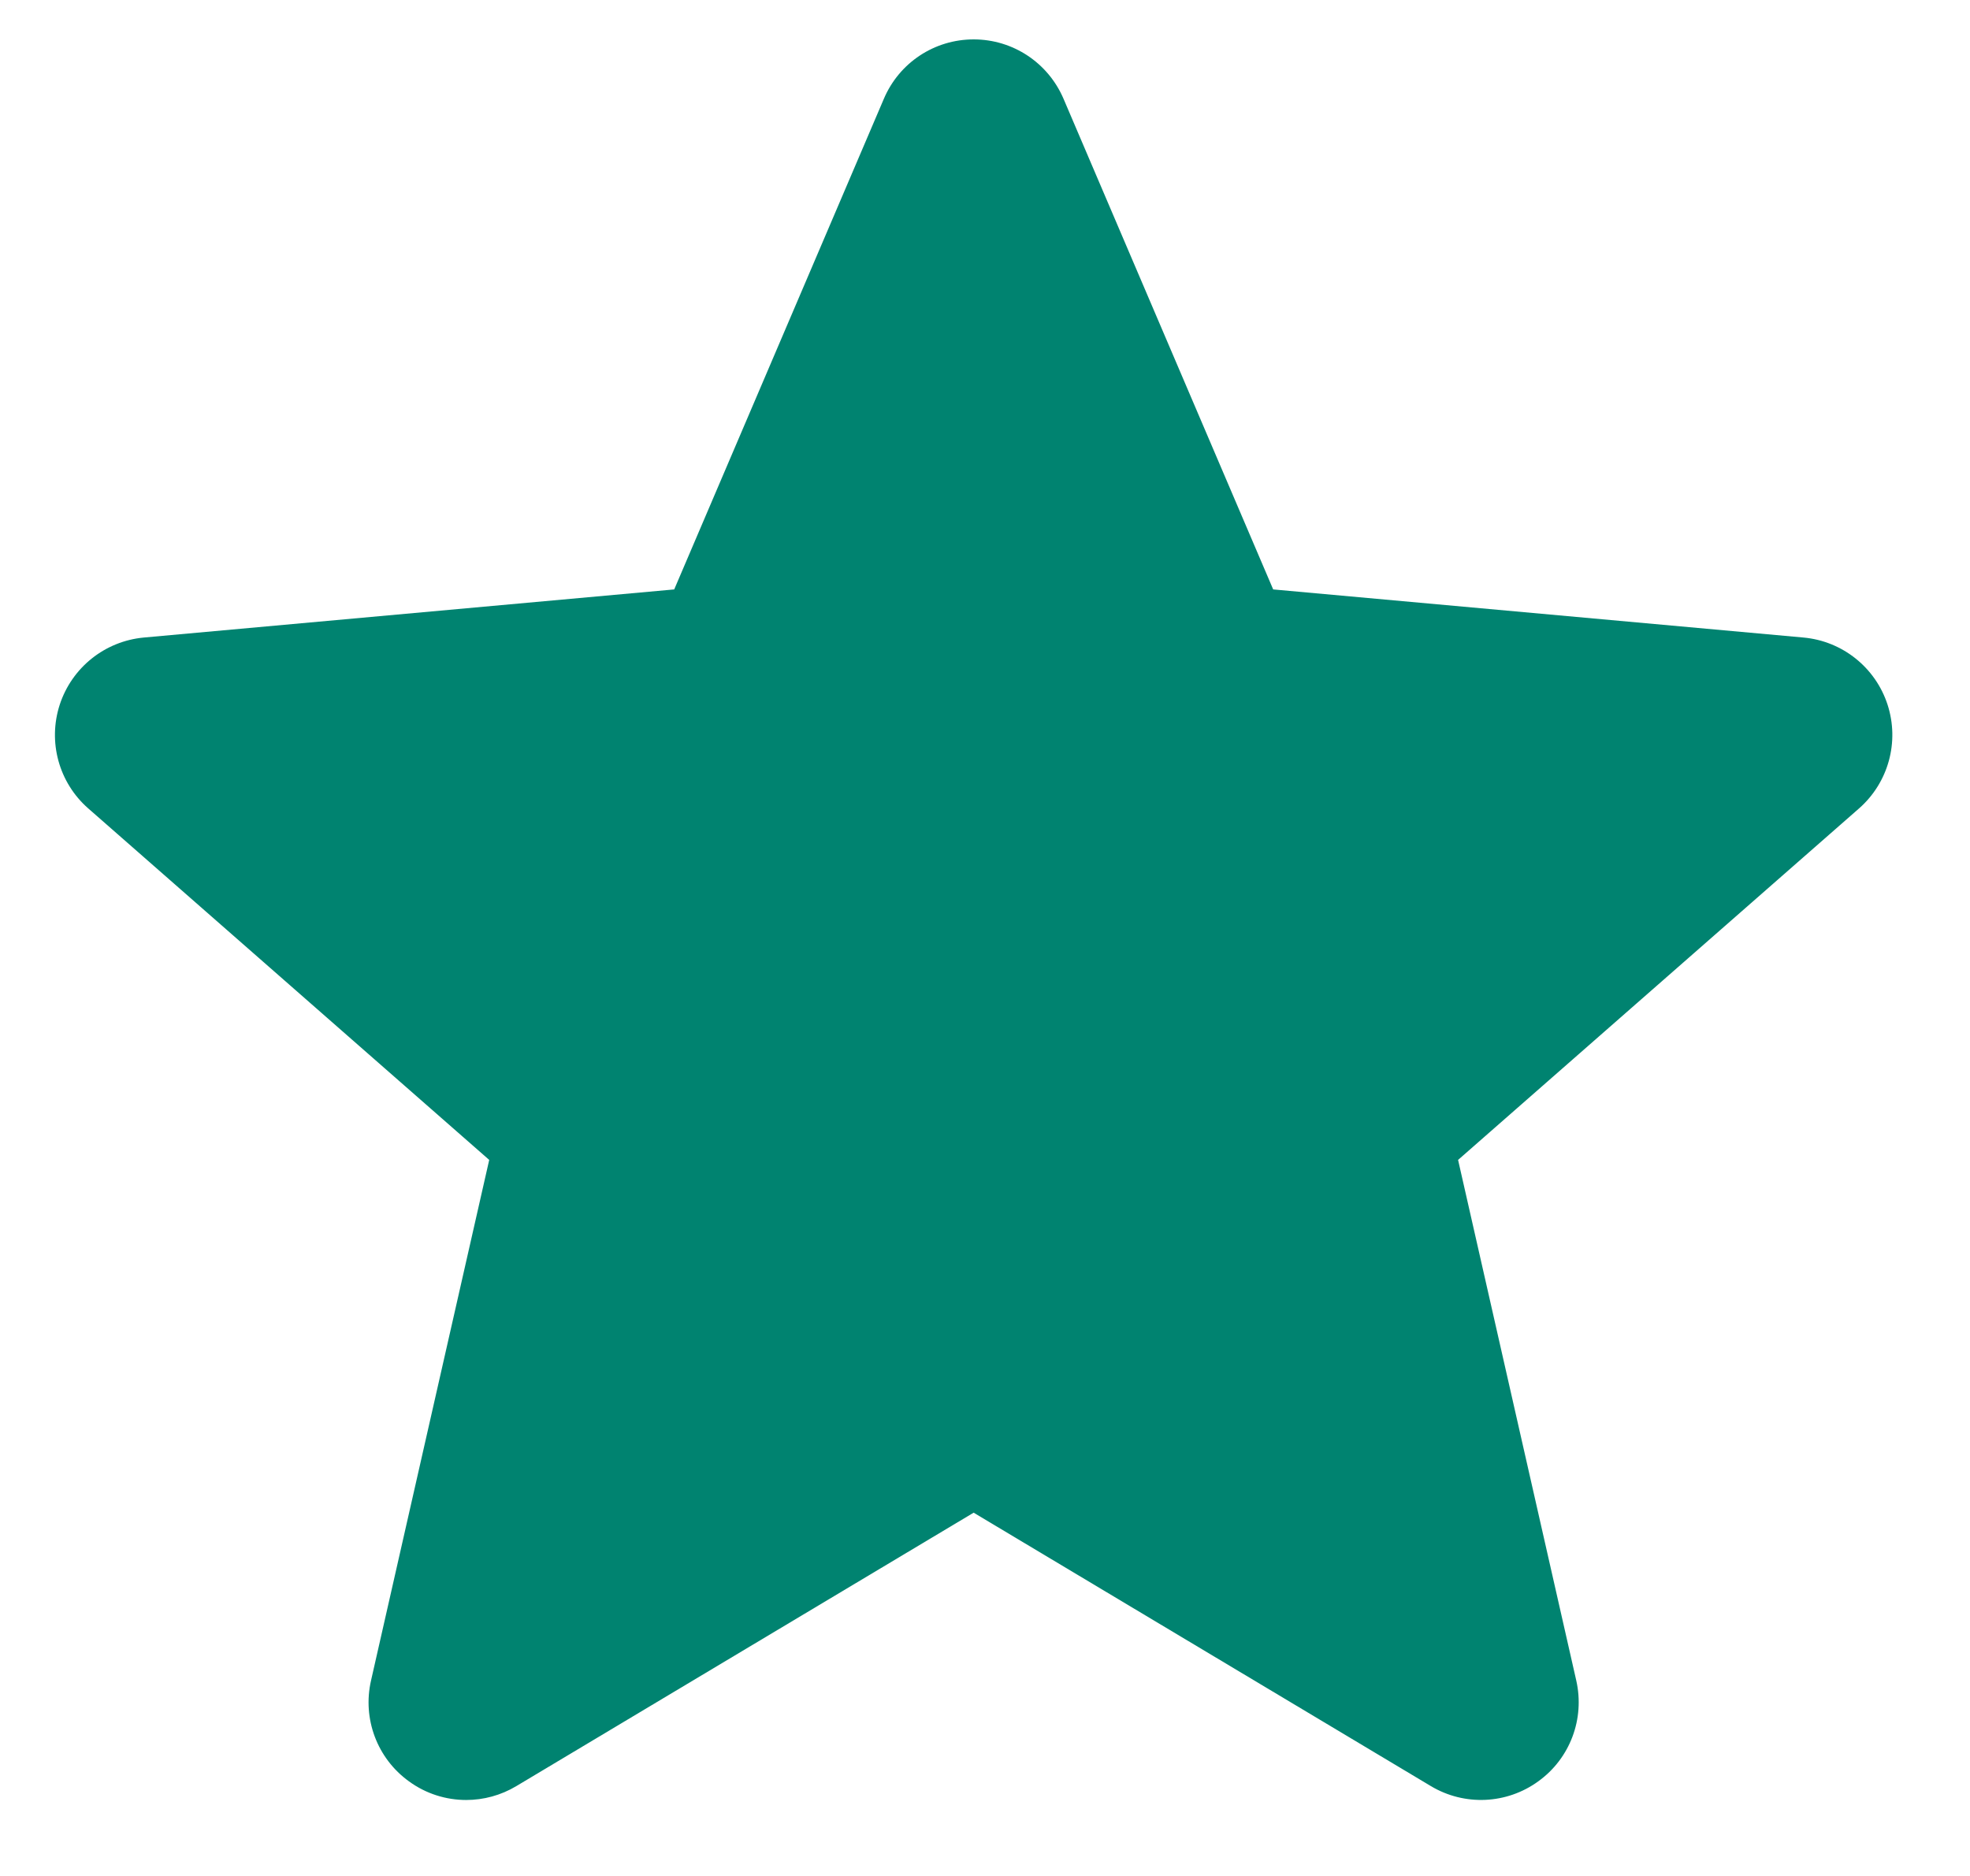 <svg width="21" height="20" viewBox="0 0 21 20" fill="none" xmlns="http://www.w3.org/2000/svg">
<g clip-path="url(#clip0_145_317)">
<path d="M20.121 7.512C19.992 7.116 19.64 6.835 19.226 6.797L13.572 6.284L11.337 1.053C11.172 0.668 10.797 0.42 10.379 0.42C9.961 0.42 9.586 0.668 9.422 1.053L7.187 6.284L1.532 6.797C1.118 6.836 0.767 7.116 0.637 7.512C0.508 7.909 0.627 8.344 0.941 8.619L5.215 12.366L3.955 17.917C3.862 18.325 4.021 18.747 4.359 18.991C4.541 19.124 4.755 19.19 4.97 19.19C5.154 19.19 5.339 19.141 5.504 19.042L10.379 16.127L15.253 19.042C15.611 19.256 16.061 19.236 16.398 18.991C16.737 18.747 16.895 18.325 16.803 17.917L15.543 12.366L19.817 8.619C20.13 8.344 20.25 7.91 20.121 7.512Z" fill="#008370"/>
</g>
<defs>
<clipPath id="clip0_145_317">
<rect width="19.586" height="19.586" fill="white" transform="translate(0.586)"/>
</clipPath>
</defs>
</svg>
